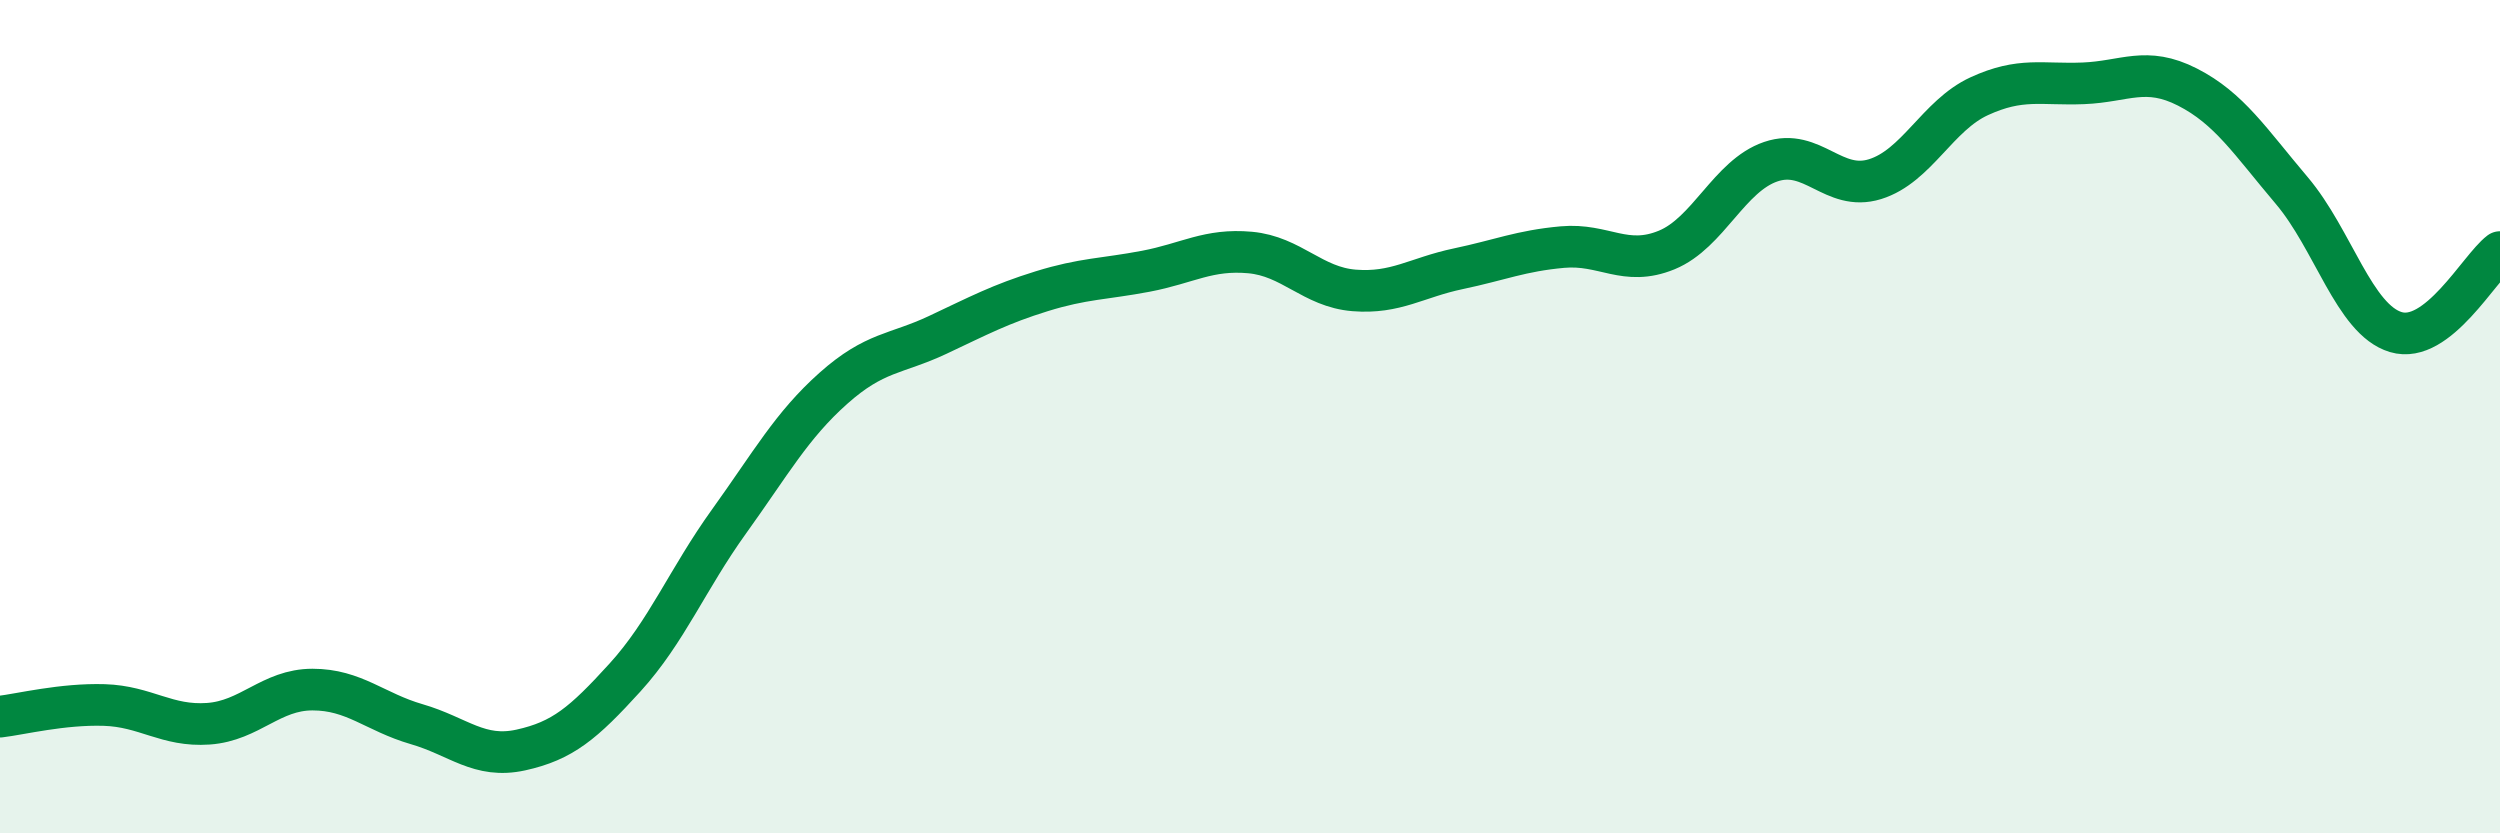 
    <svg width="60" height="20" viewBox="0 0 60 20" xmlns="http://www.w3.org/2000/svg">
      <path
        d="M 0,17.2 C 0.5,17.14 1.5,16.89 2.5,16.92 C 3.5,16.95 4,17.44 5,17.37 C 6,17.3 6.5,16.55 7.5,16.55 C 8.5,16.55 9,17.09 10,17.38 C 11,17.67 11.5,18.22 12.5,18 C 13.5,17.78 14,17.36 15,16.26 C 16,15.16 16.5,13.9 17.5,12.51 C 18.5,11.12 19,10.21 20,9.32 C 21,8.43 21.5,8.51 22.5,8.04 C 23.5,7.57 24,7.3 25,6.99 C 26,6.68 26.5,6.7 27.5,6.51 C 28.5,6.32 29,5.97 30,6.06 C 31,6.15 31.5,6.89 32.5,6.97 C 33.5,7.05 34,6.66 35,6.45 C 36,6.24 36.5,6.02 37.5,5.93 C 38.5,5.84 39,6.41 40,6 C 41,5.59 41.5,4.22 42.5,3.88 C 43.5,3.54 44,4.61 45,4.3 C 46,3.99 46.5,2.77 47.5,2.31 C 48.5,1.85 49,2.04 50,2 C 51,1.96 51.5,1.58 52.5,2.09 C 53.5,2.6 54,3.39 55,4.57 C 56,5.75 56.5,7.67 57.5,7.97 C 58.5,8.27 59.5,6.43 60,6.05L60 20L0 20Z"
        fill="#008740"
        opacity="0.1"
        stroke-linecap="round"
        stroke-linejoin="round"
      />
      <path
        d="M 0,17.2 C 0.5,17.14 1.5,16.89 2.5,16.92 C 3.5,16.95 4,17.44 5,17.37 C 6,17.3 6.5,16.55 7.5,16.55 C 8.5,16.55 9,17.09 10,17.38 C 11,17.67 11.5,18.22 12.5,18 C 13.5,17.78 14,17.36 15,16.26 C 16,15.16 16.5,13.9 17.5,12.51 C 18.5,11.12 19,10.21 20,9.32 C 21,8.43 21.5,8.51 22.5,8.04 C 23.5,7.57 24,7.3 25,6.99 C 26,6.68 26.5,6.7 27.5,6.51 C 28.5,6.32 29,5.97 30,6.06 C 31,6.15 31.5,6.89 32.5,6.97 C 33.5,7.05 34,6.66 35,6.45 C 36,6.24 36.5,6.02 37.5,5.93 C 38.5,5.84 39,6.41 40,6 C 41,5.59 41.5,4.22 42.5,3.88 C 43.5,3.54 44,4.61 45,4.3 C 46,3.99 46.5,2.77 47.5,2.31 C 48.5,1.85 49,2.04 50,2 C 51,1.96 51.5,1.58 52.5,2.09 C 53.5,2.6 54,3.39 55,4.57 C 56,5.75 56.5,7.67 57.5,7.97 C 58.5,8.27 59.5,6.43 60,6.05"
        stroke="#008740"
        stroke-width="1"
        fill="none"
        stroke-linecap="round"
        stroke-linejoin="round"
      />
    </svg>
  